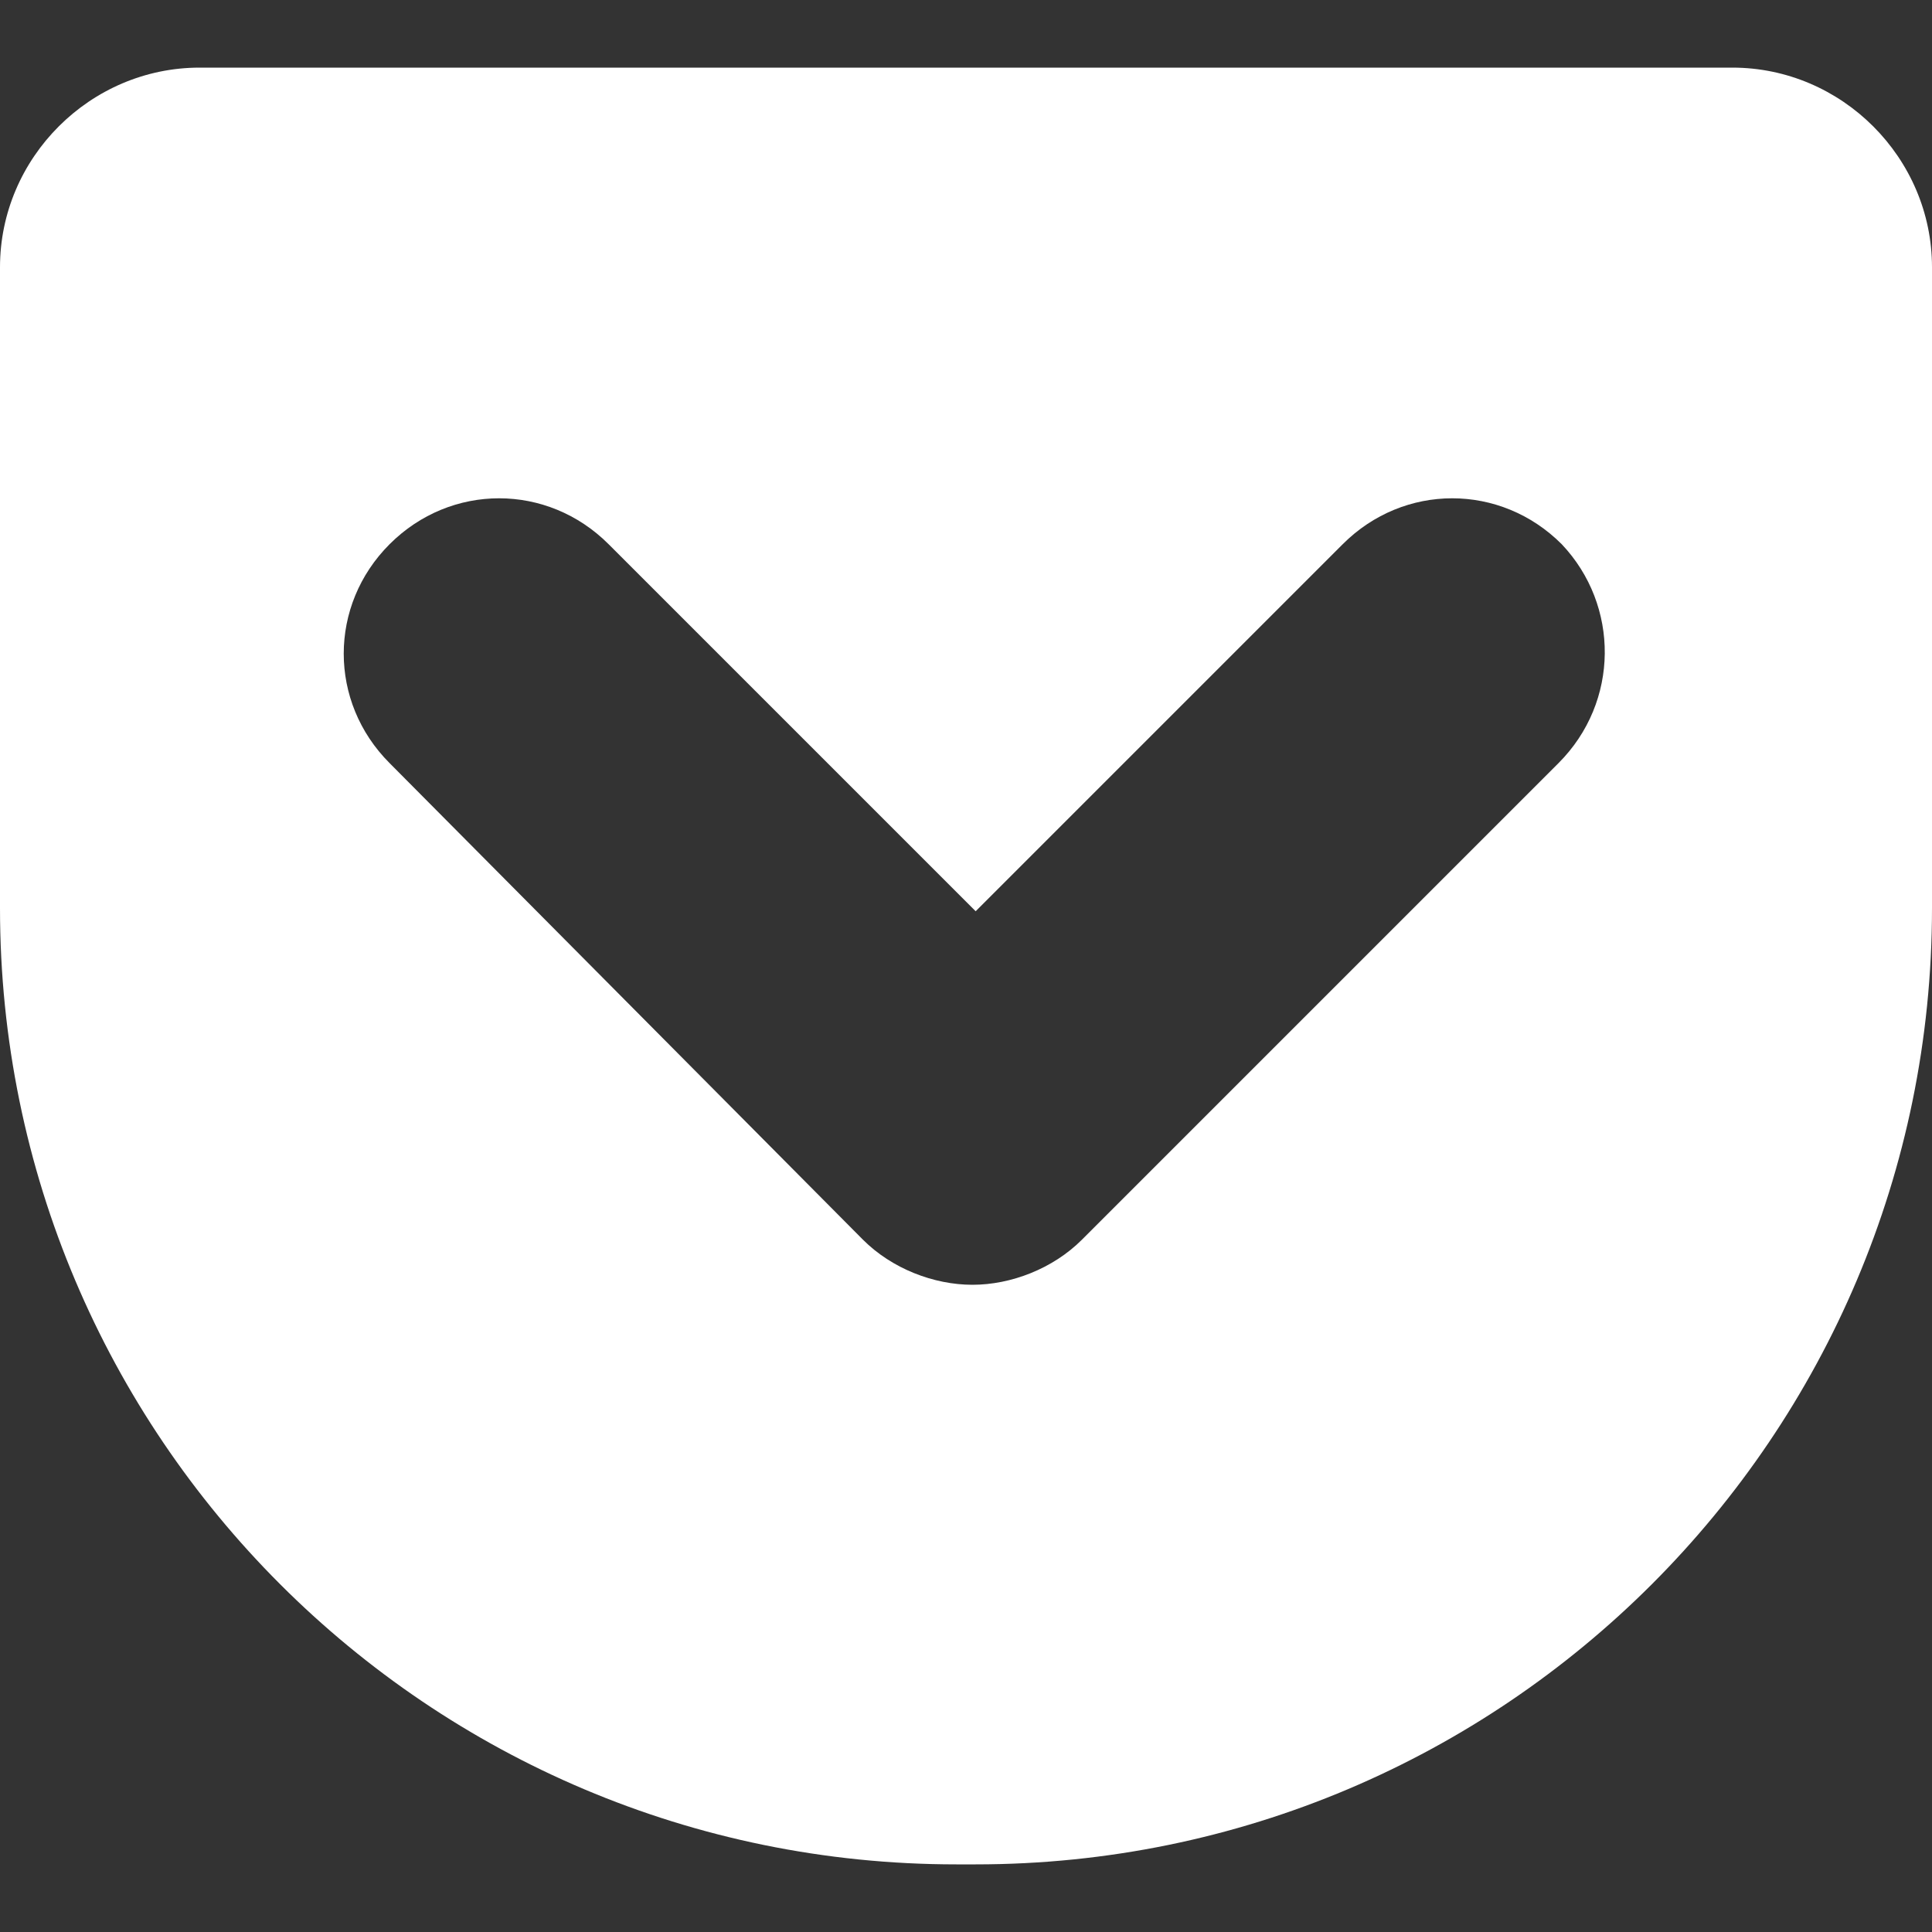 <?xml version="1.0" encoding="utf-8"?>
<!-- Generator: Adobe Illustrator 17.1.0, SVG Export Plug-In . SVG Version: 6.00 Build 0)  -->
<!DOCTYPE svg PUBLIC "-//W3C//DTD SVG 1.1//EN" "http://www.w3.org/Graphics/SVG/1.1/DTD/svg11.dtd">
<svg version="1.1" id="Layer_1" xmlns="http://www.w3.org/2000/svg" xmlns:xlink="http://www.w3.org/1999/xlink" x="0px" y="0px"
	 viewBox="0 0 60 60" enable-background="new 0 0 60 60" xml:space="preserve">
<rect x="0" y="0" width="60" height="60" fill="#333333" stroke="none"/>
<path fill="#FFFFFF" d="M53.8,2.1H6.2C2.8,2.1,0,4.9,0,8.3v19.9c0,16.4,13.3,29.7,29.7,29.7h0.6C46.7,57.9,60,44.6,60,28.2V8.3
	C60,4.9,57.2,2.1,53.8,2.1z M48.4,23.7L33.6,38.5c-0.9,0.9-2.2,1.4-3.4,1.4s-2.5-0.5-3.4-1.4L12.1,23.7c-1.9-1.9-1.9-4.9,0-6.8
	c1.9-1.9,4.9-1.9,6.8,0l11.4,11.4l11.4-11.4c1.9-1.9,4.9-1.9,6.8,0C50.3,18.8,50.3,21.8,48.4,23.7z"/>
</svg>
